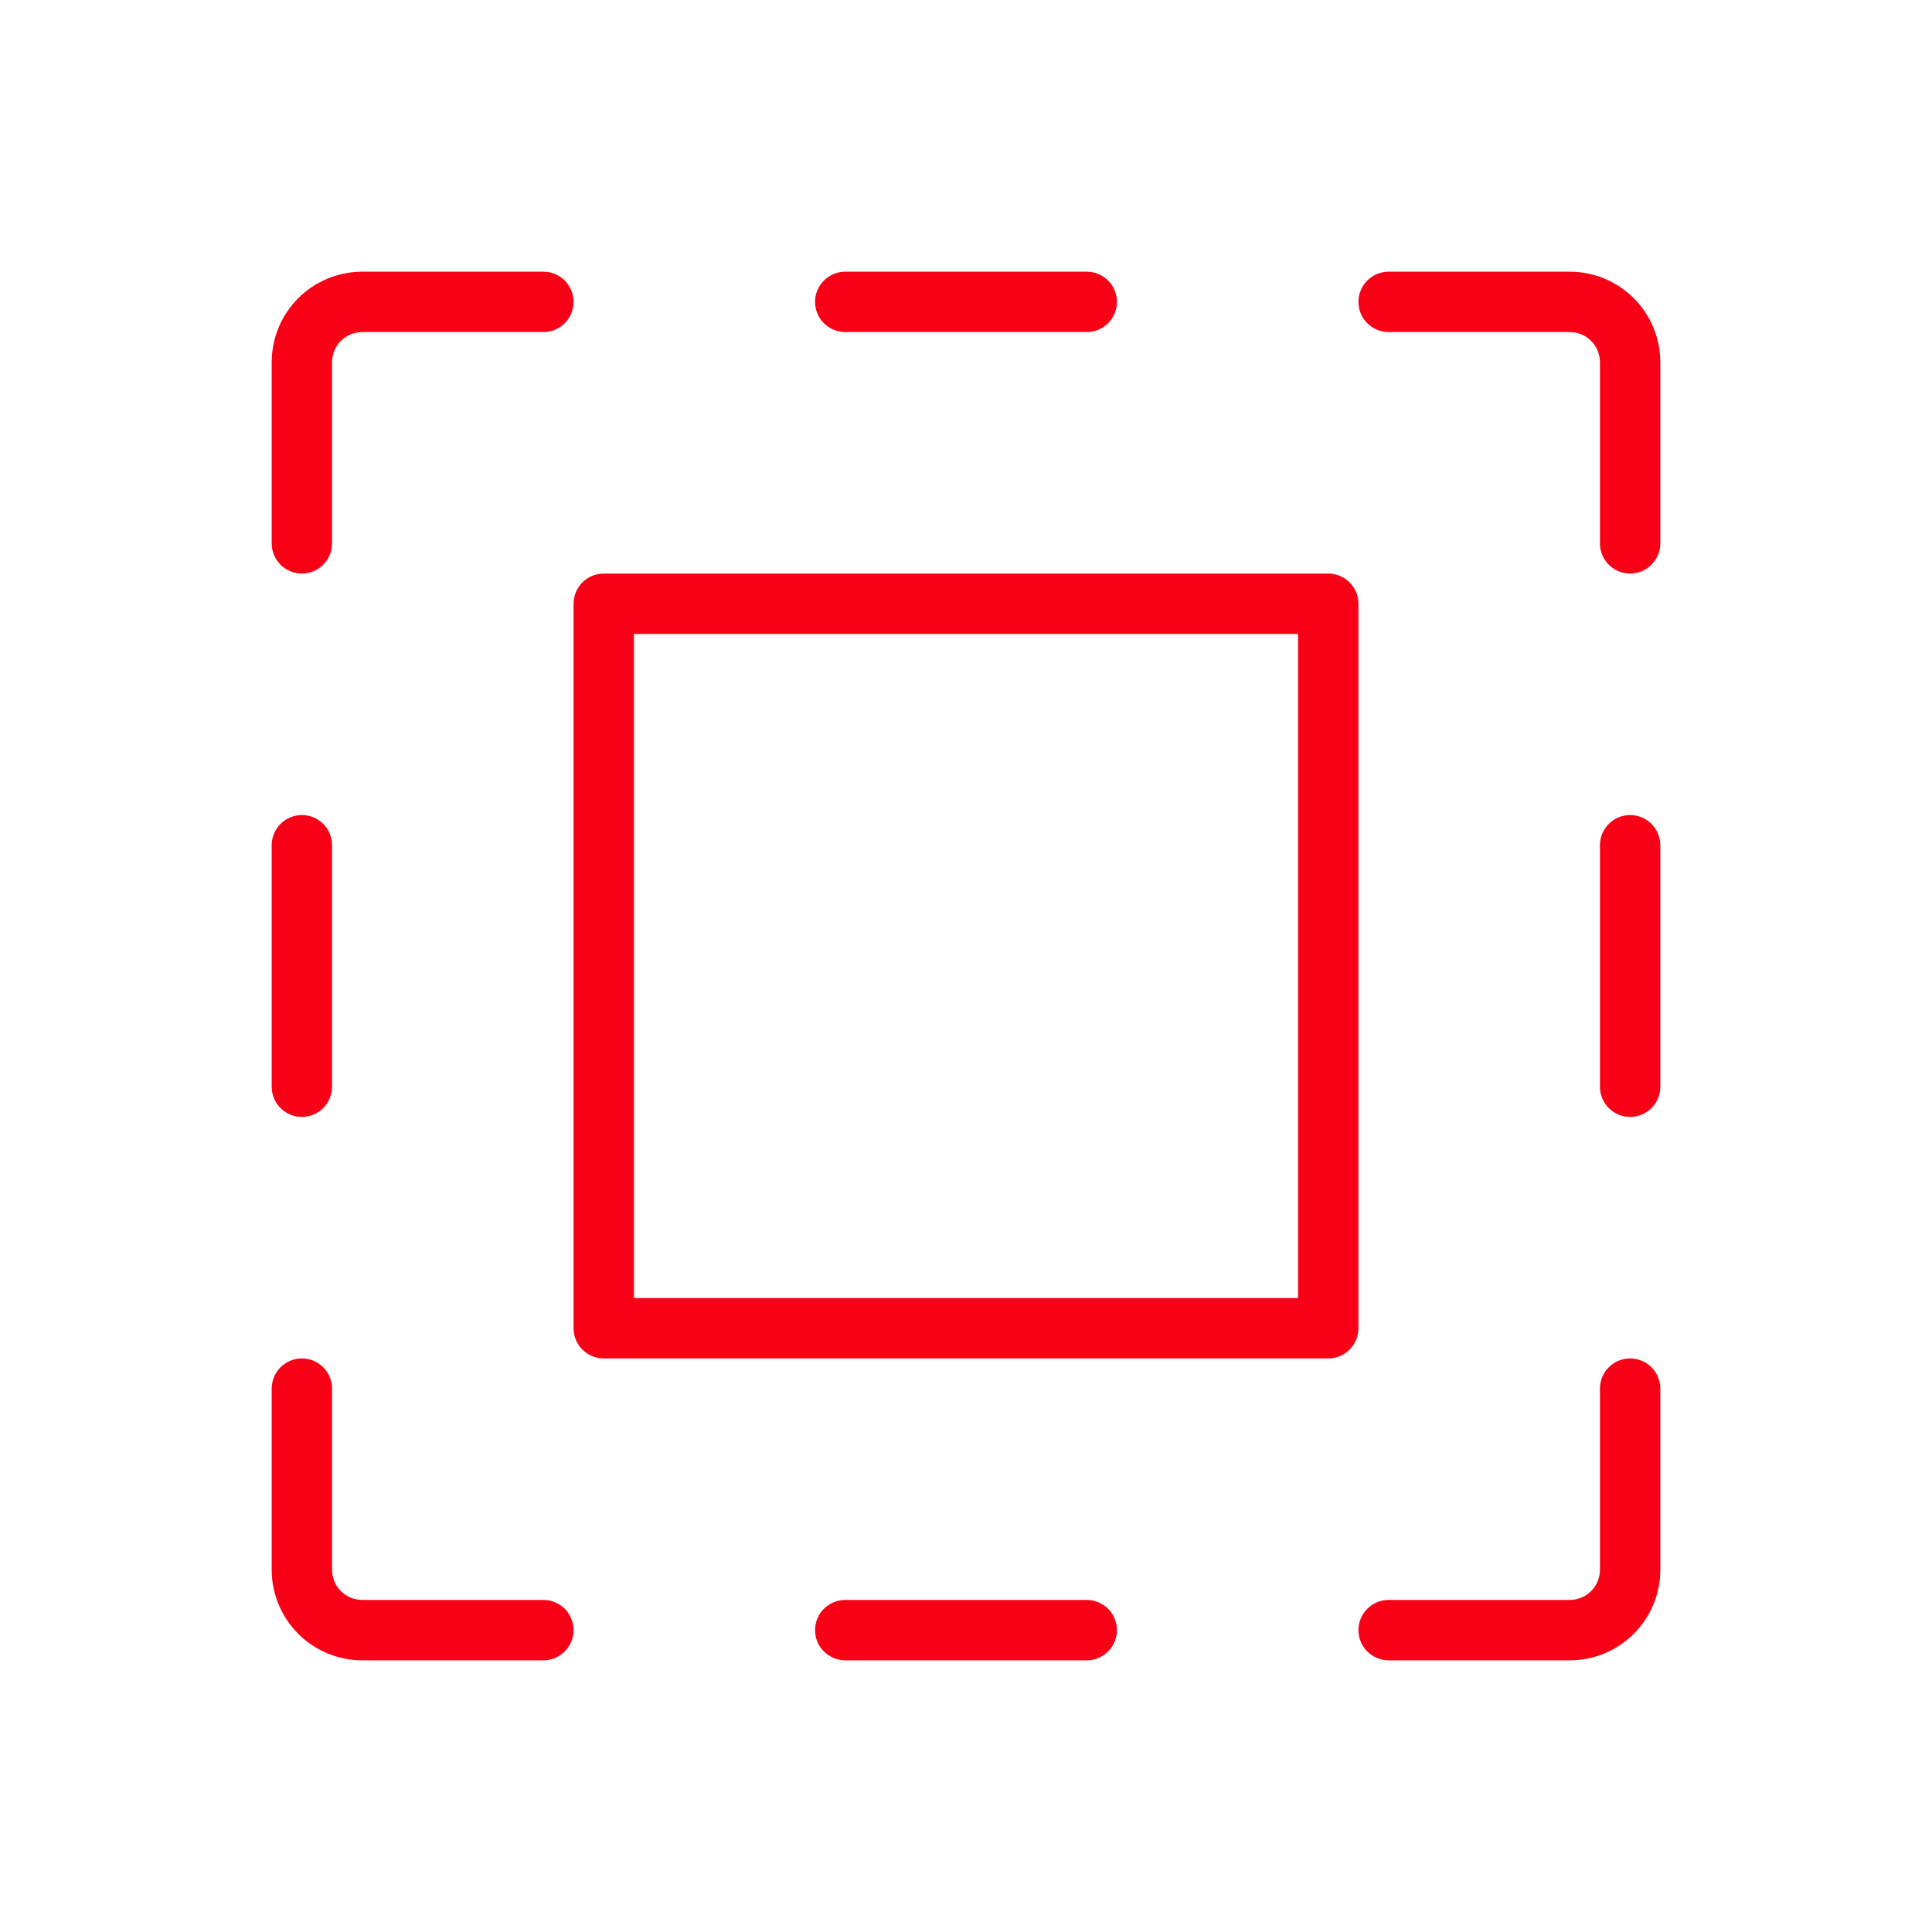 <?xml version="1.0" encoding="UTF-8"?>
<svg xmlns="http://www.w3.org/2000/svg" width="40" height="40" viewBox="0 0 40 40" fill="none">
  <path d="M16.875 6.25C16.875 6.084 16.941 5.925 17.058 5.808C17.175 5.691 17.334 5.625 17.5 5.625H22.5C22.666 5.625 22.825 5.691 22.942 5.808C23.059 5.925 23.125 6.084 23.125 6.25C23.125 6.416 23.059 6.575 22.942 6.692C22.825 6.809 22.666 6.875 22.5 6.875H17.5C17.334 6.875 17.175 6.809 17.058 6.692C16.941 6.575 16.875 6.416 16.875 6.25ZM22.5 33.125H17.5C17.334 33.125 17.175 33.191 17.058 33.308C16.941 33.425 16.875 33.584 16.875 33.75C16.875 33.916 16.941 34.075 17.058 34.192C17.175 34.309 17.334 34.375 17.5 34.375H22.5C22.666 34.375 22.825 34.309 22.942 34.192C23.059 34.075 23.125 33.916 23.125 33.75C23.125 33.584 23.059 33.425 22.942 33.308C22.825 33.191 22.666 33.125 22.5 33.125ZM32.5 5.625H28.75C28.584 5.625 28.425 5.691 28.308 5.808C28.191 5.925 28.125 6.084 28.125 6.25C28.125 6.416 28.191 6.575 28.308 6.692C28.425 6.809 28.584 6.875 28.75 6.875H32.5C32.666 6.875 32.825 6.941 32.942 7.058C33.059 7.175 33.125 7.334 33.125 7.5V11.25C33.125 11.416 33.191 11.575 33.308 11.692C33.425 11.809 33.584 11.875 33.75 11.875C33.916 11.875 34.075 11.809 34.192 11.692C34.309 11.575 34.375 11.416 34.375 11.25V7.5C34.375 7.003 34.178 6.526 33.826 6.174C33.474 5.823 32.997 5.625 32.5 5.625ZM33.75 16.875C33.584 16.875 33.425 16.941 33.308 17.058C33.191 17.175 33.125 17.334 33.125 17.5V22.5C33.125 22.666 33.191 22.825 33.308 22.942C33.425 23.059 33.584 23.125 33.75 23.125C33.916 23.125 34.075 23.059 34.192 22.942C34.309 22.825 34.375 22.666 34.375 22.5V17.5C34.375 17.334 34.309 17.175 34.192 17.058C34.075 16.941 33.916 16.875 33.75 16.875ZM33.75 28.125C33.584 28.125 33.425 28.191 33.308 28.308C33.191 28.425 33.125 28.584 33.125 28.75V32.5C33.125 32.666 33.059 32.825 32.942 32.942C32.825 33.059 32.666 33.125 32.5 33.125H28.75C28.584 33.125 28.425 33.191 28.308 33.308C28.191 33.425 28.125 33.584 28.125 33.75C28.125 33.916 28.191 34.075 28.308 34.192C28.425 34.309 28.584 34.375 28.75 34.375H32.5C32.997 34.375 33.474 34.178 33.826 33.826C34.178 33.474 34.375 32.997 34.375 32.5V28.75C34.375 28.584 34.309 28.425 34.192 28.308C34.075 28.191 33.916 28.125 33.75 28.125ZM6.25 23.125C6.416 23.125 6.575 23.059 6.692 22.942C6.809 22.825 6.875 22.666 6.875 22.5V17.5C6.875 17.334 6.809 17.175 6.692 17.058C6.575 16.941 6.416 16.875 6.25 16.875C6.084 16.875 5.925 16.941 5.808 17.058C5.691 17.175 5.625 17.334 5.625 17.5V22.5C5.625 22.666 5.691 22.825 5.808 22.942C5.925 23.059 6.084 23.125 6.25 23.125ZM11.25 33.125H7.5C7.334 33.125 7.175 33.059 7.058 32.942C6.941 32.825 6.875 32.666 6.875 32.5V28.75C6.875 28.584 6.809 28.425 6.692 28.308C6.575 28.191 6.416 28.125 6.25 28.125C6.084 28.125 5.925 28.191 5.808 28.308C5.691 28.425 5.625 28.584 5.625 28.75V32.5C5.625 32.997 5.823 33.474 6.174 33.826C6.526 34.178 7.003 34.375 7.5 34.375H11.25C11.416 34.375 11.575 34.309 11.692 34.192C11.809 34.075 11.875 33.916 11.875 33.75C11.875 33.584 11.809 33.425 11.692 33.308C11.575 33.191 11.416 33.125 11.25 33.125ZM6.25 11.875C6.416 11.875 6.575 11.809 6.692 11.692C6.809 11.575 6.875 11.416 6.875 11.25V7.5C6.875 7.334 6.941 7.175 7.058 7.058C7.175 6.941 7.334 6.875 7.5 6.875H11.25C11.416 6.875 11.575 6.809 11.692 6.692C11.809 6.575 11.875 6.416 11.875 6.25C11.875 6.084 11.809 5.925 11.692 5.808C11.575 5.691 11.416 5.625 11.25 5.625H7.5C7.003 5.625 6.526 5.823 6.174 6.174C5.823 6.526 5.625 7.003 5.625 7.5V11.25C5.625 11.416 5.691 11.575 5.808 11.692C5.925 11.809 6.084 11.875 6.25 11.875ZM28.125 27.5C28.125 27.666 28.059 27.825 27.942 27.942C27.825 28.059 27.666 28.125 27.5 28.125H12.5C12.334 28.125 12.175 28.059 12.058 27.942C11.941 27.825 11.875 27.666 11.875 27.5V12.5C11.875 12.334 11.941 12.175 12.058 12.058C12.175 11.941 12.334 11.875 12.5 11.875H27.5C27.666 11.875 27.825 11.941 27.942 12.058C28.059 12.175 28.125 12.334 28.125 12.5V27.5ZM26.875 13.125H13.125V26.875H26.875V13.125Z" fill="#F80116"></path>
</svg>
